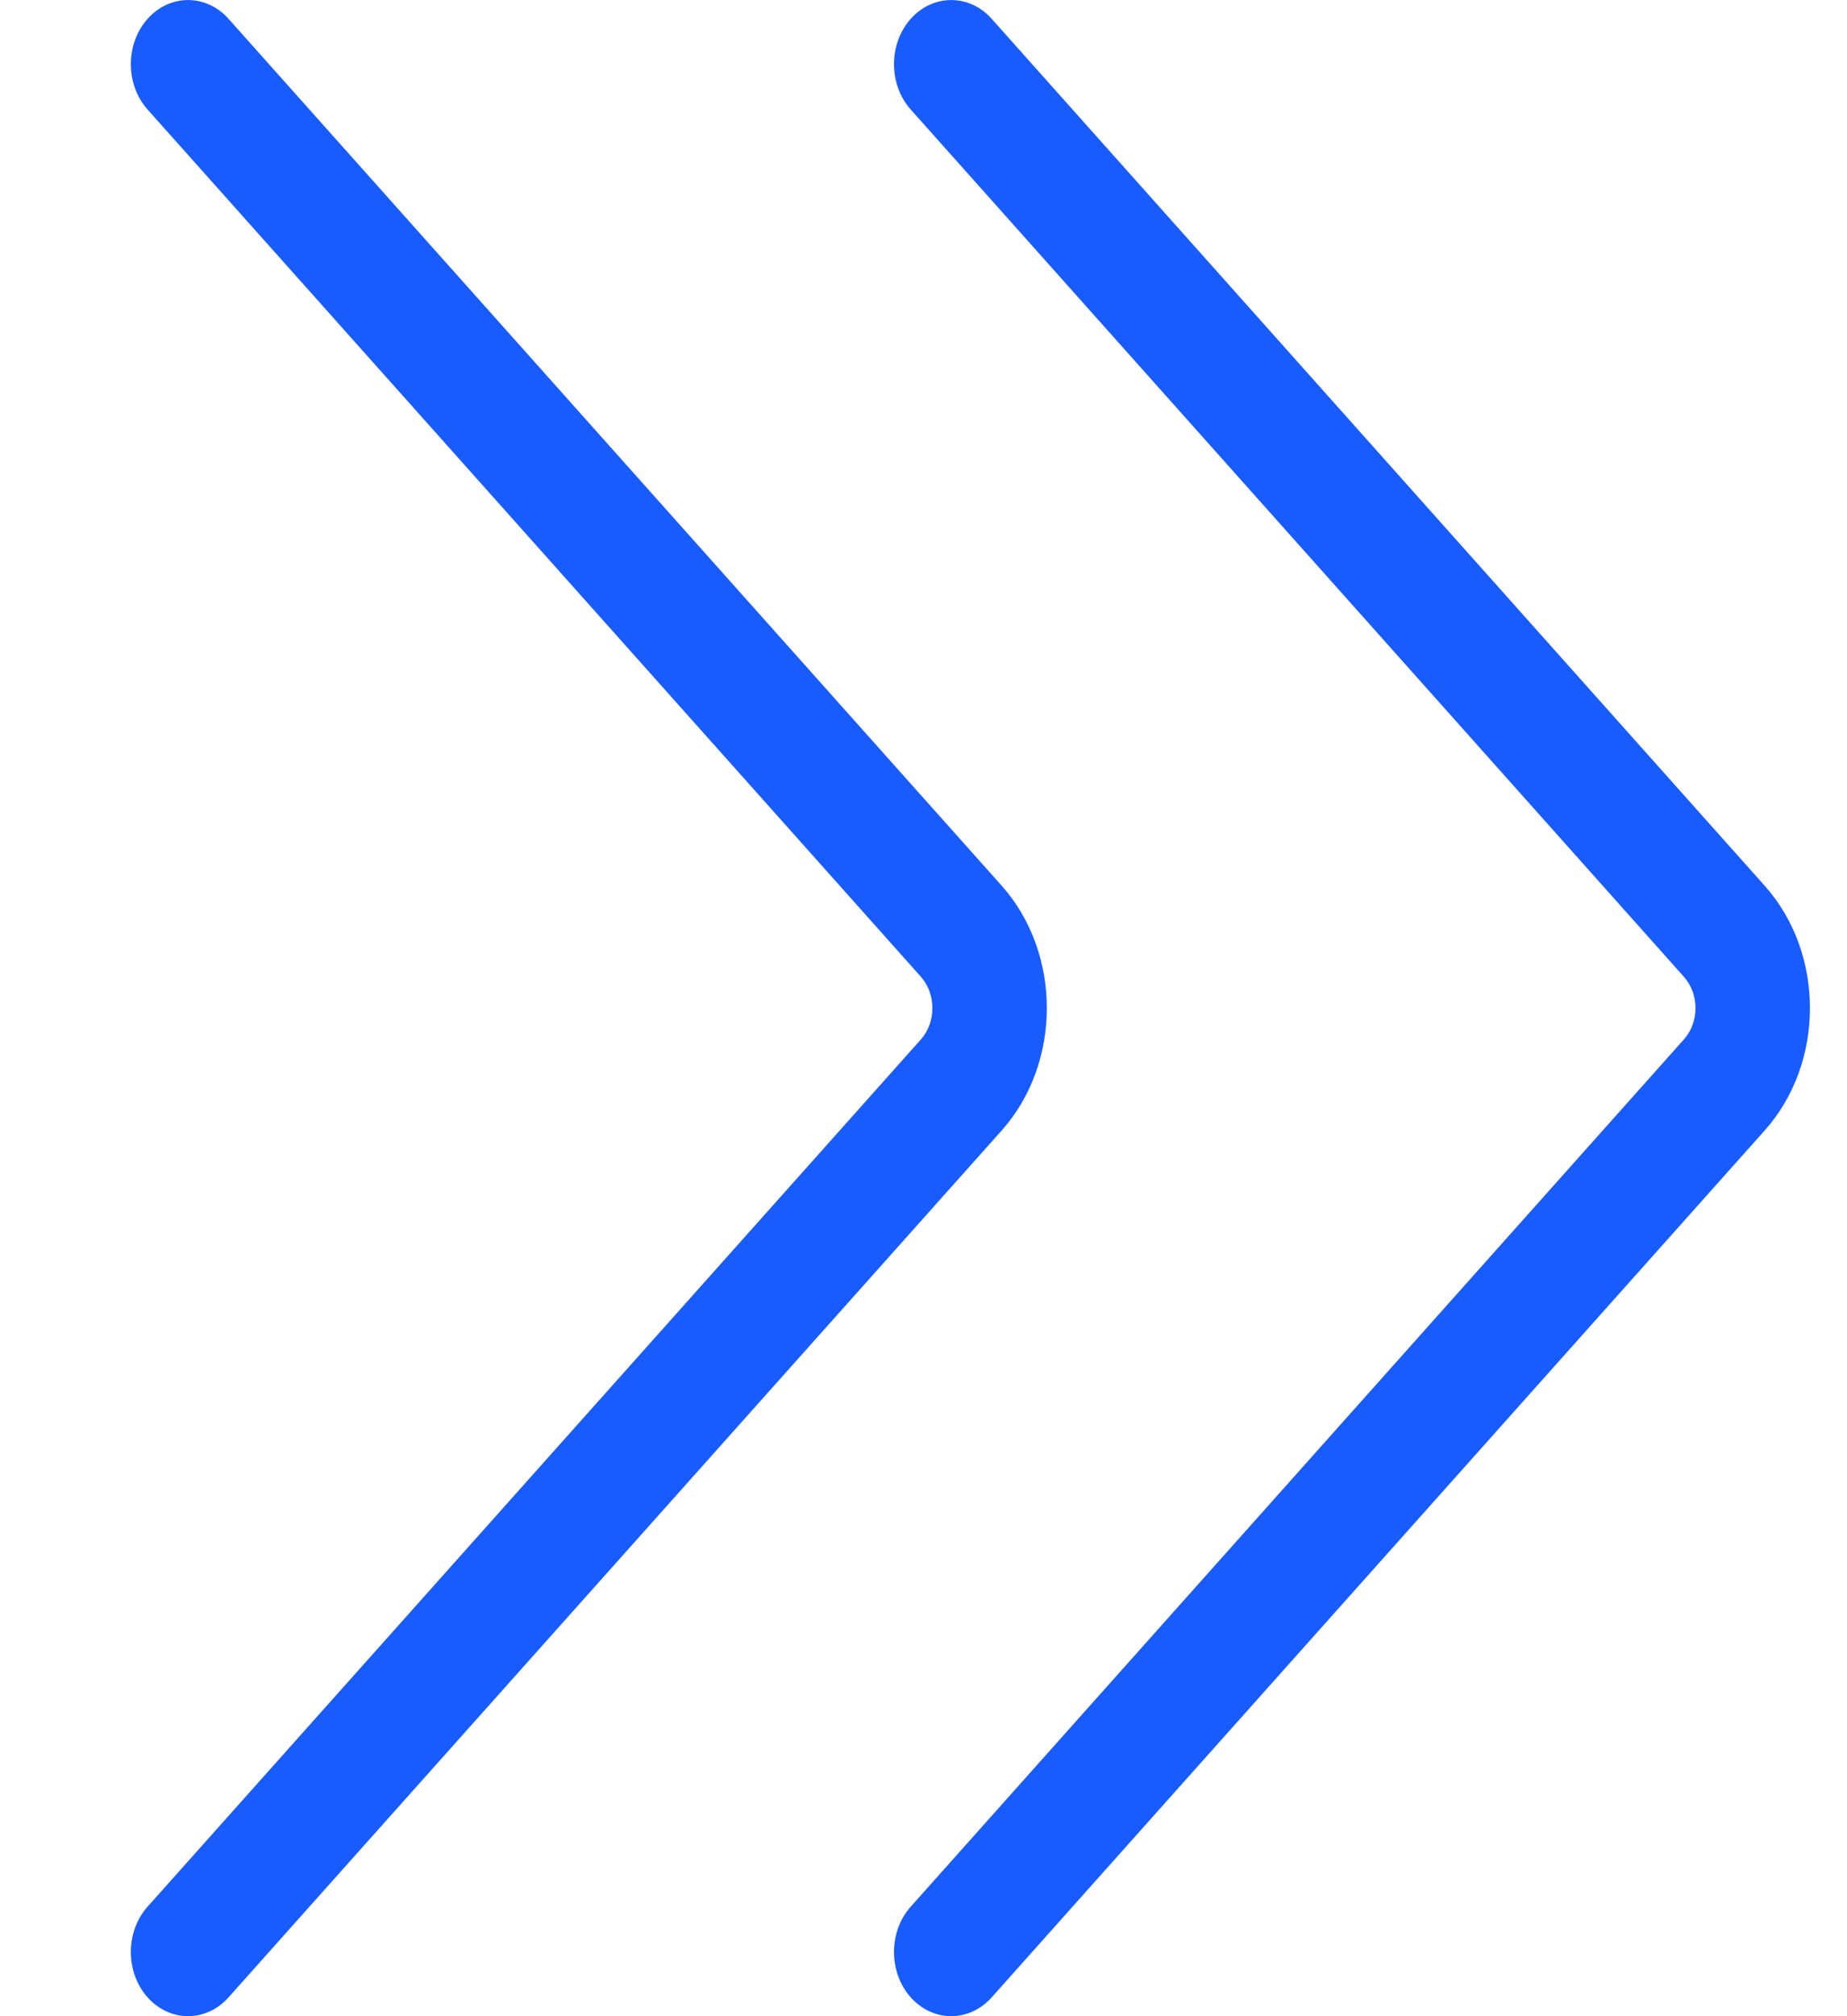 <svg width="11" height="12" viewBox="0 0 11 12" fill="none" xmlns="http://www.w3.org/2000/svg">
<path d="M0.879 0.112C0.746 0.261 0.746 0.503 0.879 0.652L5.484 5.813C5.576 5.916 5.576 6.084 5.484 6.187L0.879 11.348C0.746 11.497 0.746 11.739 0.879 11.888C1.012 12.037 1.228 12.037 1.361 11.888L5.966 6.728C6.324 6.326 6.324 5.674 5.966 5.272L1.361 0.112C1.228 -0.037 1.012 -0.037 0.879 0.112ZM5.424 0.112C5.291 0.261 5.291 0.503 5.424 0.652L10.028 5.813C10.121 5.916 10.121 6.084 10.028 6.187L5.424 11.348C5.291 11.497 5.291 11.739 5.424 11.888C5.557 12.037 5.773 12.037 5.906 11.888L10.51 6.728C10.869 6.326 10.869 5.674 10.51 5.272L5.906 0.112C5.773 -0.037 5.557 -0.037 5.424 0.112Z" fill="#185CFF"/>
</svg>

